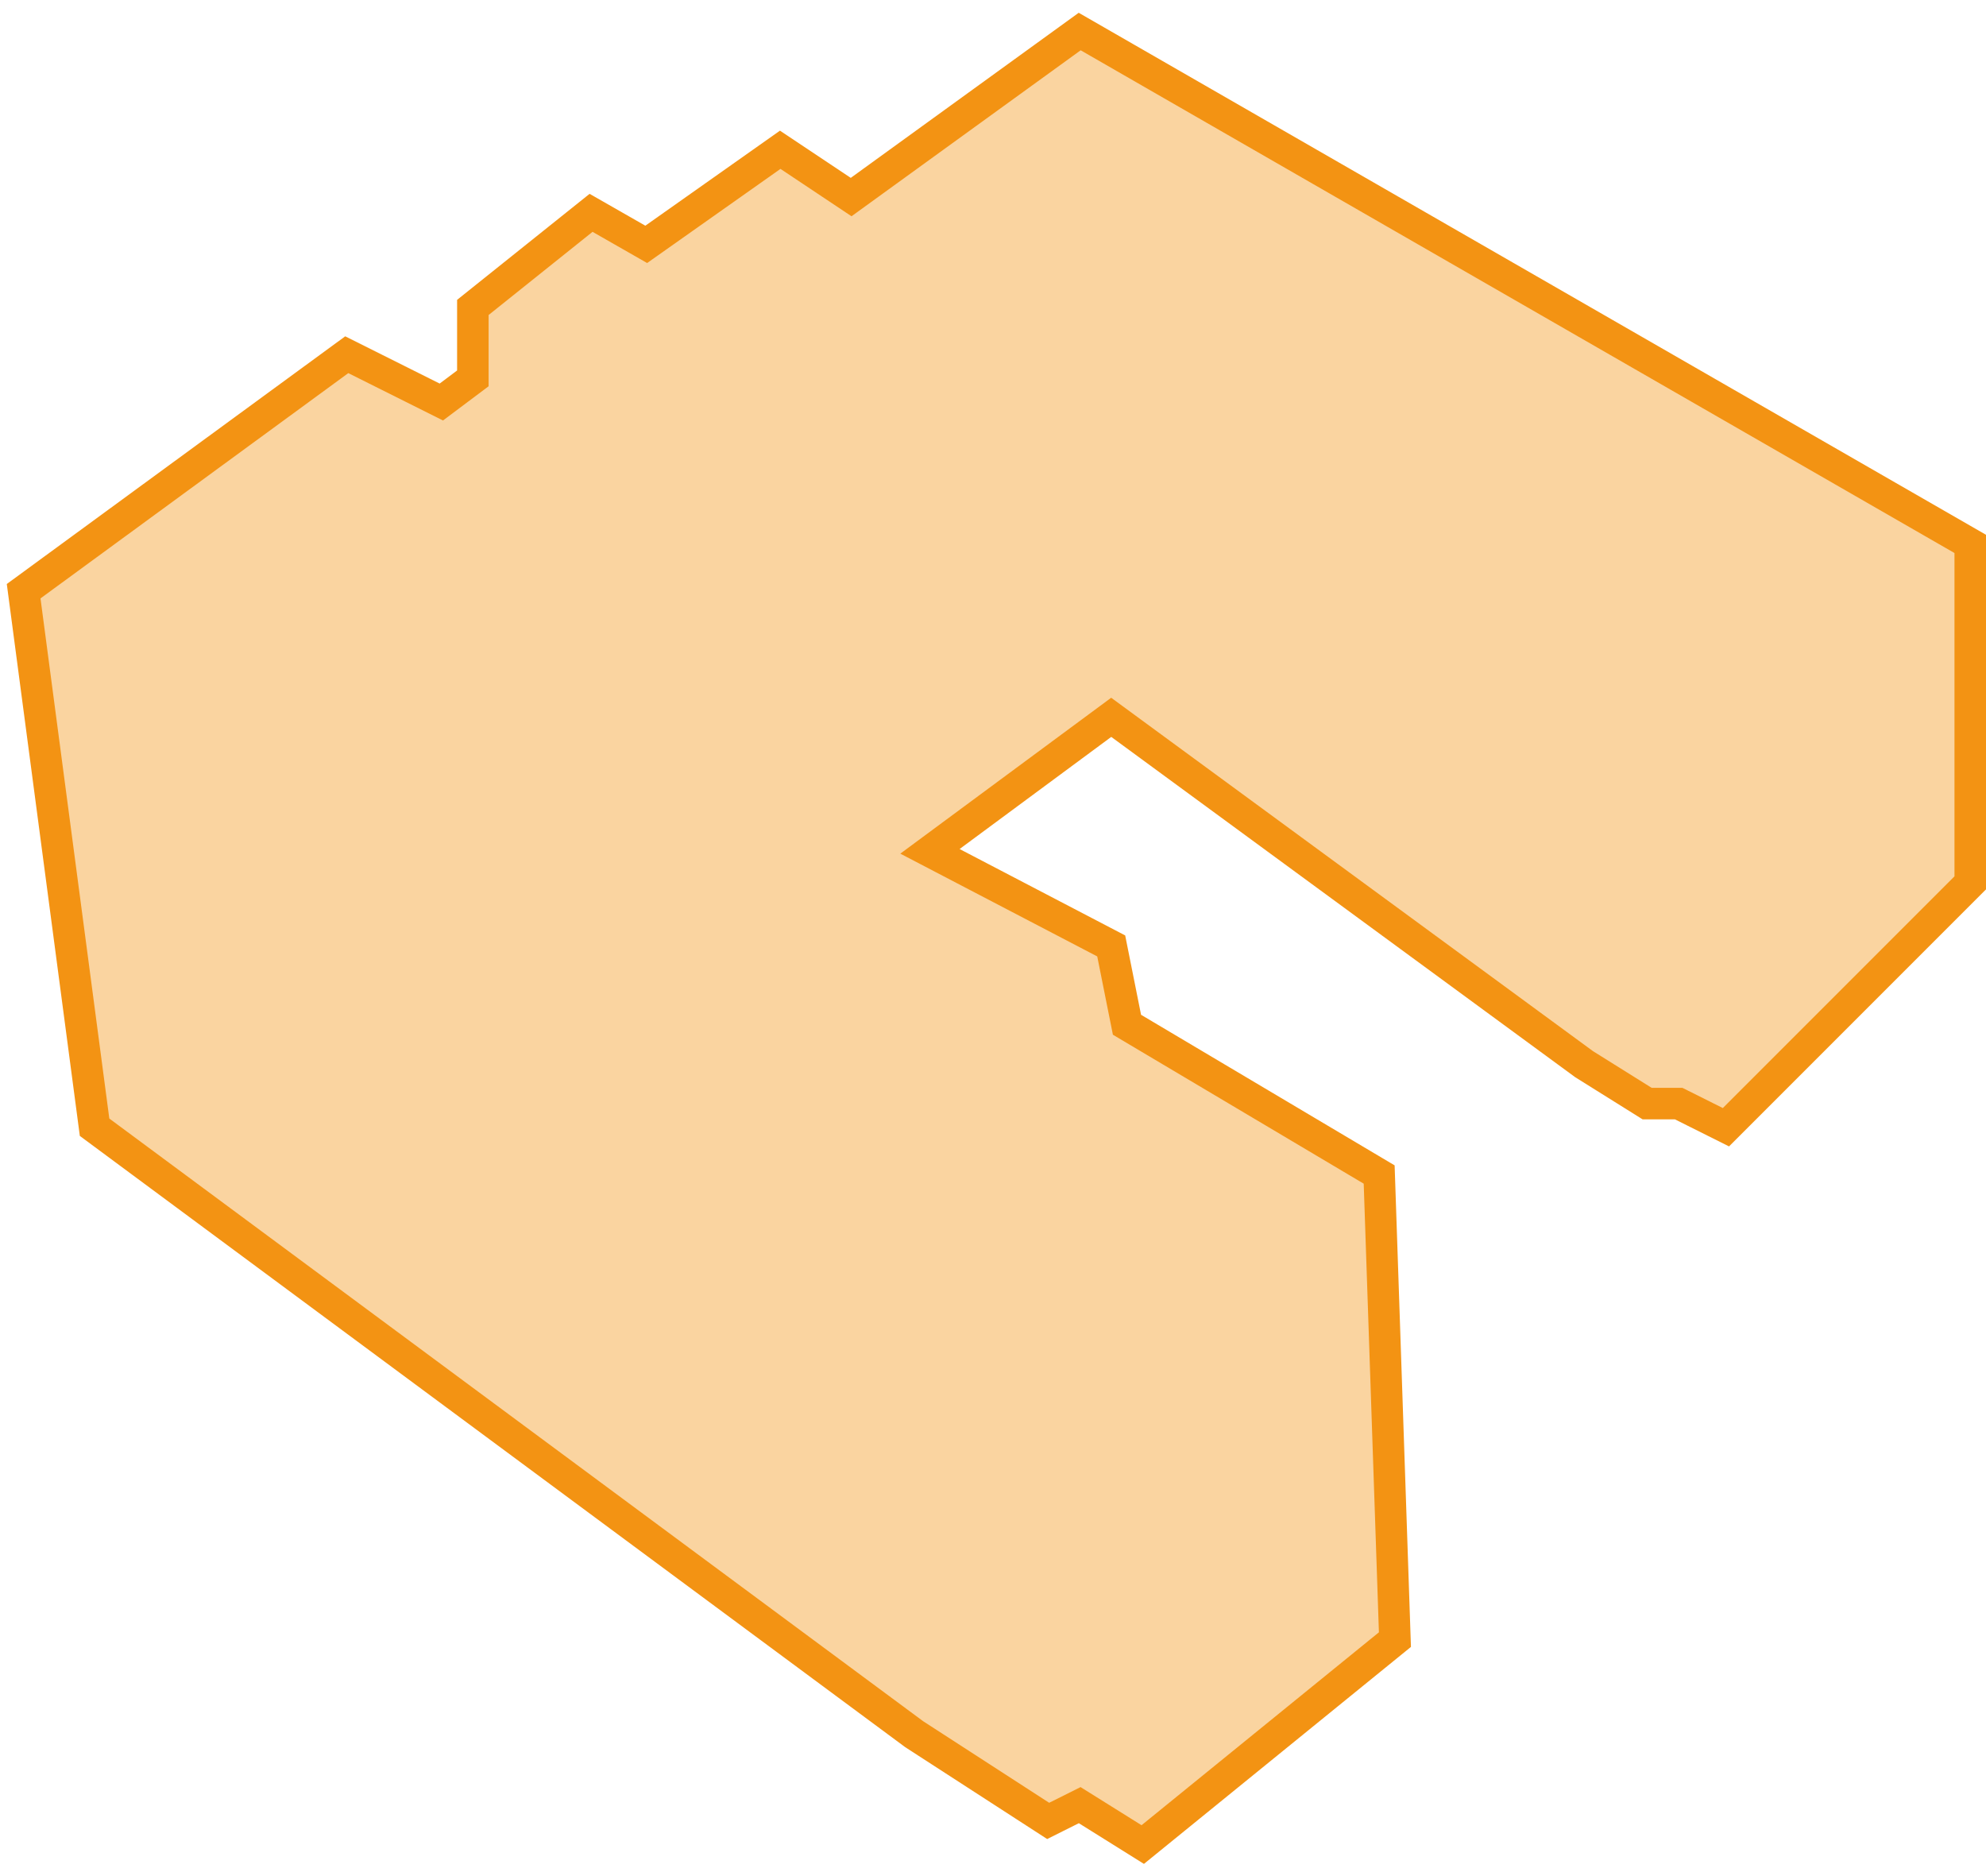 <?xml version="1.0" encoding="UTF-8"?> <svg xmlns="http://www.w3.org/2000/svg" width="126" height="119" viewBox="0 0 126 119" fill="none"><path d="M22 22.5L1.5 37.5L6 71.5L58 110L66.5 115.5L68.5 114.5L72.5 117L88.5 104L87.5 74.5L71.5 65L70.5 60L59 54L70.5 45.5L100.5 67.5L104.5 70H106.5L109.5 71.5L125 56V34.5L68.5 2L54 12.5L49.5 9.5L41 15.5L37.5 13.5L30 19.5V24L28 25.5L22 22.5Z" fill="#F39313" fill-opacity="0.4" stroke="#F39313" stroke-width="2"></path></svg> 